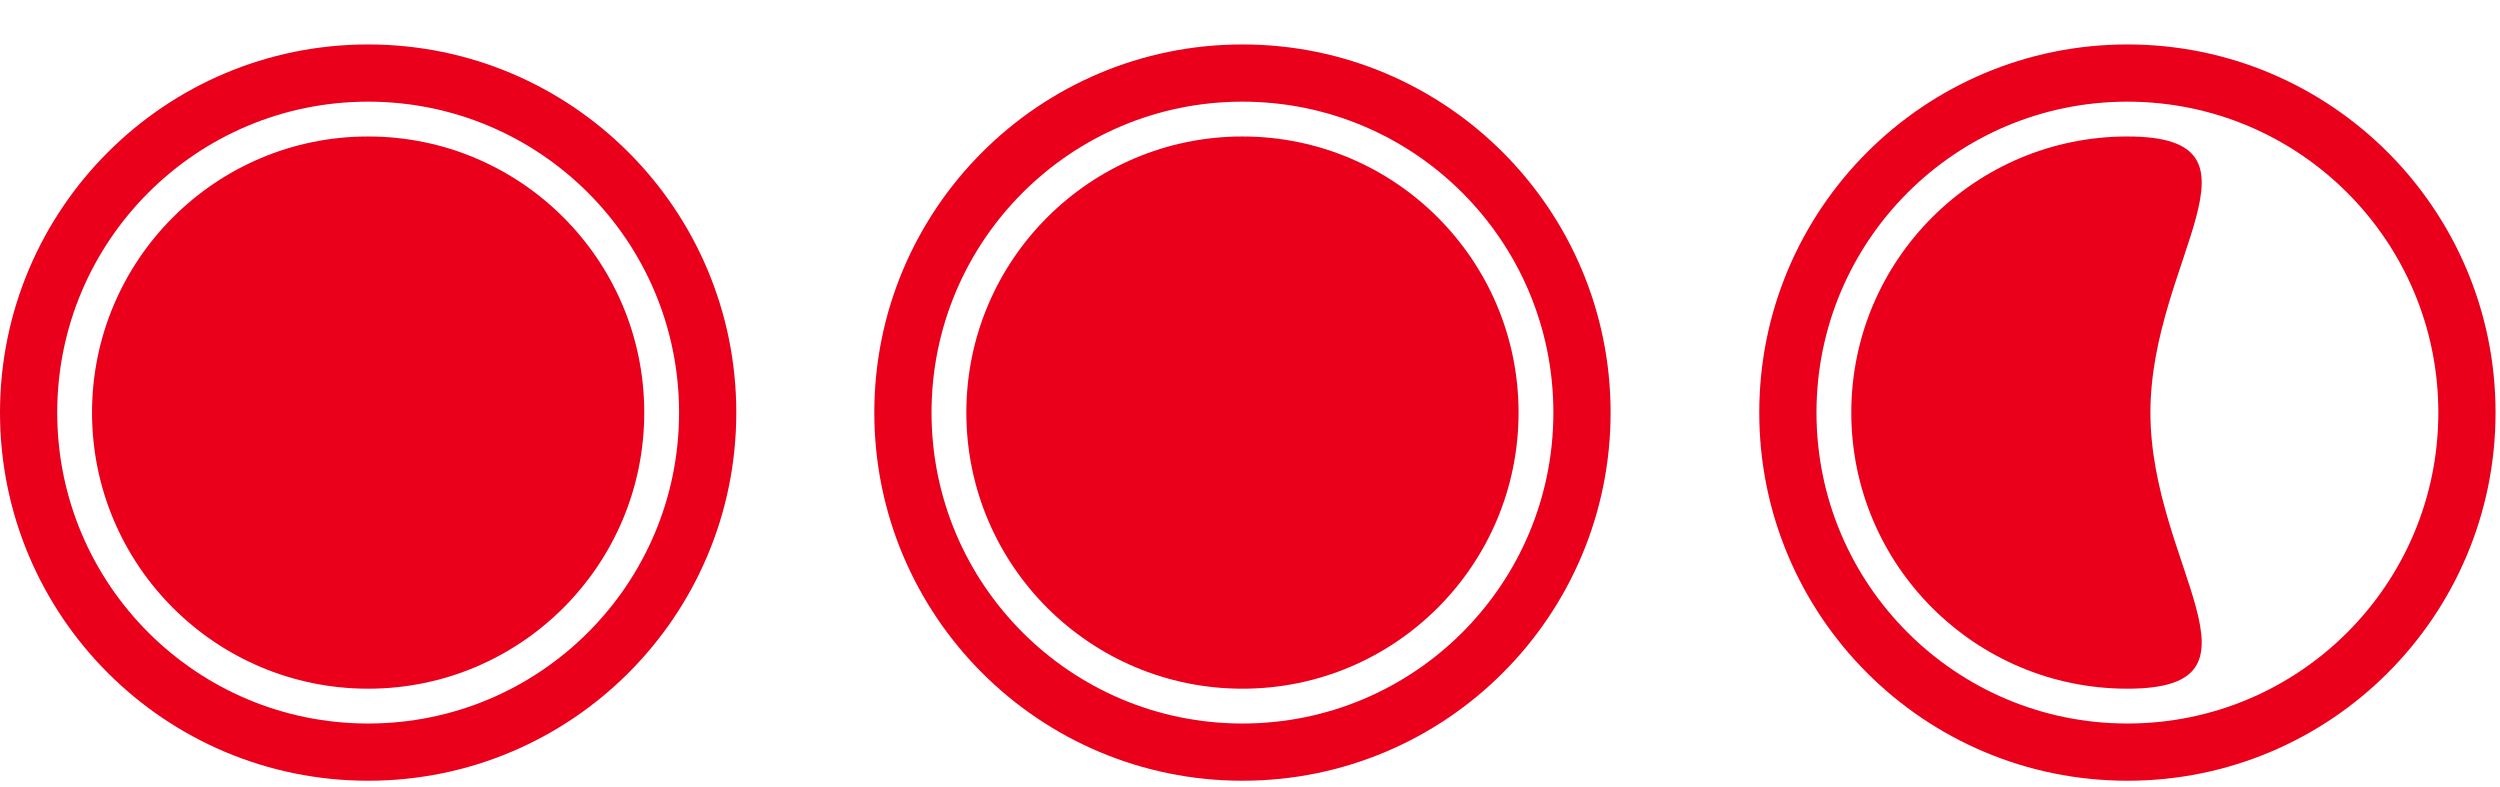 <svg xmlns="http://www.w3.org/2000/svg" fill="none" viewBox="0 0 54 17" height="17" width="54">
<circle fill="#EB001B" r="5.964" cy="8.912" cx="7.952"></circle>
<circle stroke-width="1.236" stroke="#EB001B" r="7.334" cy="8.912" cx="7.952"></circle>
<circle fill="#EB001B" r="5.964" cy="8.912" cx="26.837"></circle>
<circle stroke-width="1.236" stroke="#EB001B" r="7.334" cy="8.912" cx="26.837"></circle>
<path fill="#EB001B" d="M46.449 8.912C46.449 12.205 49.246 14.876 45.952 14.876C42.658 14.876 39.988 12.205 39.988 8.912C39.988 5.618 42.658 2.948 45.952 2.948C49.246 2.948 46.449 5.618 46.449 8.912Z"></path>
<circle stroke-width="1.236" stroke="#EB001B" r="7.334" cy="8.912" cx="45.952"></circle>
</svg>
